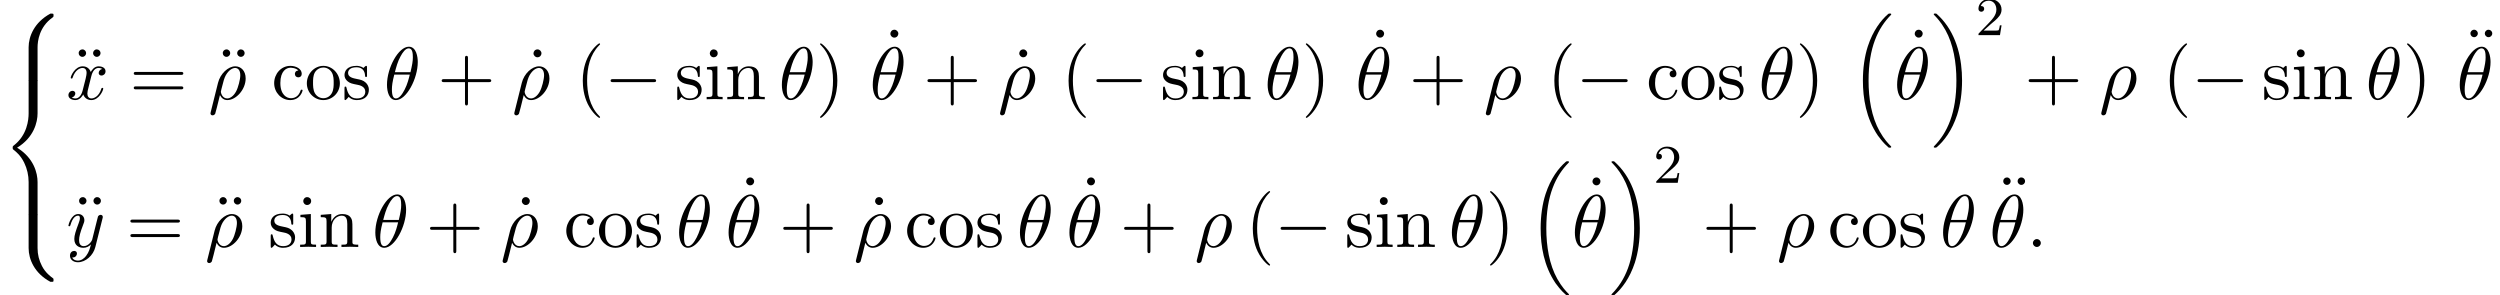 <?xml version='1.0' encoding='UTF-8'?>
<!-- This file was generated by dvisvgm 2.13.3 -->
<svg version='1.1' xmlns='http://www.w3.org/2000/svg' xmlns:xlink='http://www.w3.org/1999/xlink' width='365.879pt' height='43.236pt' viewBox='53.798 80.697 365.879 43.236'>
<defs>
<path id='g0-16' d='M5.618 19.069C5.64 19.08 5.738 19.189 5.749 19.189H5.989C6.022 19.189 6.109 19.178 6.109 19.08C6.109 19.036 6.087 19.015 6.065 18.982C5.673 18.589 5.084 17.989 4.407 16.789C3.229 14.695 2.793 12 2.793 9.382C2.793 4.538 4.167 1.691 6.076-.24C6.109-.273 6.109-.305 6.109-.327C6.109-.436 6.033-.436 5.902-.436C5.76-.436 5.738-.436 5.64-.349C4.604 .545 3.436 2.062 2.684 4.364C2.215 5.804 1.964 7.56 1.964 9.371C1.964 11.956 2.433 14.88 4.145 17.411C4.44 17.836 4.844 18.284 4.844 18.295C4.953 18.425 5.105 18.6 5.193 18.676L5.618 19.069Z'/>
<path id='g0-17' d='M4.538 9.371C4.538 6.24 3.807 2.913 1.658 .458C1.505 .284 1.102-.142 .84-.371C.764-.436 .742-.436 .6-.436C.491-.436 .393-.436 .393-.327C.393-.284 .436-.24 .458-.218C.829 .164 1.418 .764 2.095 1.964C3.273 4.058 3.709 6.753 3.709 9.371C3.709 14.105 2.4 16.996 .436 18.993C.415 19.015 .393 19.047 .393 19.08C.393 19.189 .491 19.189 .6 19.189C.742 19.189 .764 19.189 .862 19.102C1.898 18.207 3.065 16.691 3.818 14.389C4.298 12.895 4.538 11.127 4.538 9.371Z'/>
<path id='g0-56' d='M5.498 4.942C5.498 4.047 5.738 1.964 7.68 .589C7.822 .48 7.833 .469 7.833 .273C7.833 .022 7.822 .011 7.549 .011H7.375C5.029 1.276 4.189 3.338 4.189 4.942V9.633C4.189 9.916 4.2 9.927 4.495 9.927H5.193C5.487 9.927 5.498 9.916 5.498 9.633V4.942Z'/>
<path id='g0-58' d='M7.549 9.807C7.822 9.807 7.833 9.796 7.833 9.545C7.833 9.349 7.822 9.338 7.778 9.305C7.44 9.055 6.655 8.498 6.142 7.495C5.716 6.665 5.498 5.825 5.498 4.876V.185C5.498-.098 5.487-.109 5.193-.109H4.495C4.2-.109 4.189-.098 4.189 .185V4.876C4.189 6.491 5.029 8.553 7.375 9.807H7.549Z'/>
<path id='g0-60' d='M4.189 19.451C4.189 19.735 4.2 19.745 4.495 19.745H5.193C5.487 19.745 5.498 19.735 5.498 19.451V14.847C5.498 13.527 4.942 11.302 2.498 9.818C4.964 8.324 5.498 6.076 5.498 4.789V.185C5.498-.098 5.487-.109 5.193-.109H4.495C4.2-.109 4.189-.098 4.189 .185V4.8C4.189 5.716 3.993 7.985 1.985 9.513C1.865 9.611 1.855 9.622 1.855 9.818S1.865 10.025 1.985 10.124C2.269 10.342 3.022 10.92 3.545 12.022C3.971 12.895 4.189 13.865 4.189 14.836V19.451Z'/>
<path id='g3-50' d='M2.248-1.626C2.375-1.745 2.71-2.008 2.837-2.12C3.332-2.574 3.802-3.013 3.802-3.738C3.802-4.686 3.005-5.3 2.008-5.3C1.052-5.3 .422-4.575 .422-3.866C.422-3.475 .733-3.419 .845-3.419C1.012-3.419 1.259-3.539 1.259-3.842C1.259-4.256 .861-4.256 .765-4.256C.996-4.838 1.53-5.037 1.921-5.037C2.662-5.037 3.045-4.407 3.045-3.738C3.045-2.909 2.463-2.303 1.522-1.339L.518-.303C.422-.215 .422-.199 .422 0H3.571L3.802-1.427H3.555C3.531-1.267 3.467-.869 3.371-.717C3.324-.654 2.718-.654 2.59-.654H1.172L2.248-1.626Z'/>
<path id='g1-0' d='M7.189-2.509C7.375-2.509 7.571-2.509 7.571-2.727S7.375-2.945 7.189-2.945H1.287C1.102-2.945 .905-2.945 .905-2.727S1.102-2.509 1.287-2.509H7.189Z'/>
<path id='g2-18' d='M4.964-5.455C4.964-6.175 4.767-7.691 3.655-7.691C2.138-7.691 .458-4.615 .458-2.116C.458-1.091 .775 .12 1.767 .12C3.305 .12 4.964-3.011 4.964-5.455ZM1.615-3.96C1.8-4.658 2.018-5.531 2.455-6.305C2.749-6.84 3.153-7.451 3.644-7.451C4.178-7.451 4.244-6.753 4.244-6.131C4.244-5.596 4.156-5.04 3.895-3.96H1.615ZM3.796-3.611C3.676-3.109 3.447-2.182 3.033-1.396C2.651-.655 2.236-.12 1.767-.12C1.407-.12 1.178-.436 1.178-1.451C1.178-1.909 1.244-2.542 1.527-3.611H3.796Z'/>
<path id='g2-26' d='M.36 1.887C.327 2.018 .327 2.04 .327 2.062C.327 2.225 .447 2.356 .633 2.356C.862 2.356 .993 2.16 1.015 2.127C1.069 2.029 1.418 .567 1.713-.611C1.931-.175 2.28 .12 2.793 .12C4.069 .12 5.476-1.418 5.476-3.044C5.476-4.2 4.756-4.822 3.96-4.822C2.902-4.822 1.756-3.731 1.429-2.4L.36 1.887ZM2.782-.12C2.018-.12 1.844-.993 1.844-1.091C1.844-1.135 1.898-1.353 1.931-1.495C2.236-2.716 2.345-3.109 2.585-3.545C3.055-4.342 3.6-4.582 3.938-4.582C4.342-4.582 4.691-4.265 4.691-3.513C4.691-2.913 4.375-1.691 4.08-1.156C3.72-.469 3.196-.12 2.782-.12Z'/>
<path id='g2-58' d='M2.095-.578C2.095-.895 1.833-1.156 1.516-1.156S.938-.895 .938-.578S1.2 0 1.516 0S2.095-.262 2.095-.578Z'/>
<path id='g2-120' d='M3.644-3.295C3.709-3.578 3.96-4.582 4.724-4.582C4.778-4.582 5.04-4.582 5.269-4.44C4.964-4.385 4.745-4.113 4.745-3.851C4.745-3.676 4.865-3.469 5.16-3.469C5.4-3.469 5.749-3.665 5.749-4.102C5.749-4.669 5.105-4.822 4.735-4.822C4.102-4.822 3.72-4.244 3.589-3.993C3.316-4.713 2.727-4.822 2.411-4.822C1.276-4.822 .655-3.415 .655-3.142C.655-3.033 .764-3.033 .785-3.033C.873-3.033 .905-3.055 .927-3.153C1.298-4.309 2.018-4.582 2.389-4.582C2.596-4.582 2.978-4.484 2.978-3.851C2.978-3.513 2.793-2.782 2.389-1.255C2.215-.578 1.833-.12 1.353-.12C1.287-.12 1.036-.12 .807-.262C1.08-.316 1.32-.545 1.32-.851C1.32-1.145 1.08-1.233 .916-1.233C.589-1.233 .316-.949 .316-.6C.316-.098 .862 .12 1.342 .12C2.062 .12 2.455-.644 2.487-.709C2.618-.305 3.011 .12 3.665 .12C4.789 .12 5.411-1.287 5.411-1.56C5.411-1.669 5.313-1.669 5.28-1.669C5.182-1.669 5.16-1.625 5.138-1.549C4.778-.382 4.036-.12 3.687-.12C3.262-.12 3.087-.469 3.087-.84C3.087-1.08 3.153-1.32 3.273-1.8L3.644-3.295Z'/>
<path id='g2-121' d='M5.302-4.156C5.345-4.309 5.345-4.331 5.345-4.407C5.345-4.604 5.193-4.702 5.029-4.702C4.92-4.702 4.745-4.636 4.647-4.473C4.625-4.418 4.538-4.08 4.495-3.884C4.418-3.6 4.342-3.305 4.276-3.011L3.785-1.047C3.742-.884 3.273-.12 2.553-.12C1.996-.12 1.876-.6 1.876-1.004C1.876-1.505 2.062-2.182 2.433-3.142C2.607-3.589 2.651-3.709 2.651-3.927C2.651-4.418 2.302-4.822 1.756-4.822C.72-4.822 .316-3.24 .316-3.142C.316-3.033 .425-3.033 .447-3.033C.556-3.033 .567-3.055 .622-3.229C.916-4.255 1.353-4.582 1.724-4.582C1.811-4.582 1.996-4.582 1.996-4.233C1.996-3.96 1.887-3.676 1.811-3.469C1.375-2.313 1.178-1.691 1.178-1.178C1.178-.207 1.865 .12 2.509 .12C2.935 .12 3.305-.065 3.611-.371C3.469 .196 3.338 .731 2.902 1.309C2.618 1.68 2.204 1.996 1.702 1.996C1.549 1.996 1.058 1.964 .873 1.538C1.047 1.538 1.189 1.538 1.342 1.407C1.451 1.309 1.56 1.167 1.56 .96C1.56 .622 1.265 .578 1.156 .578C.905 .578 .545 .753 .545 1.287C.545 1.833 1.025 2.236 1.702 2.236C2.825 2.236 3.949 1.244 4.255 .011L5.302-4.156Z'/>
<path id='g4-40' d='M3.611 2.618C3.611 2.585 3.611 2.564 3.425 2.378C2.062 1.004 1.713-1.058 1.713-2.727C1.713-4.625 2.127-6.524 3.469-7.887C3.611-8.018 3.611-8.04 3.611-8.073C3.611-8.149 3.567-8.182 3.502-8.182C3.393-8.182 2.411-7.44 1.767-6.055C1.211-4.855 1.08-3.644 1.08-2.727C1.08-1.876 1.2-.556 1.8 .676C2.455 2.018 3.393 2.727 3.502 2.727C3.567 2.727 3.611 2.695 3.611 2.618Z'/>
<path id='g4-41' d='M3.153-2.727C3.153-3.578 3.033-4.898 2.433-6.131C1.778-7.473 .84-8.182 .731-8.182C.665-8.182 .622-8.138 .622-8.073C.622-8.04 .622-8.018 .829-7.822C1.898-6.742 2.52-5.007 2.52-2.727C2.52-.862 2.116 1.058 .764 2.433C.622 2.564 .622 2.585 .622 2.618C.622 2.684 .665 2.727 .731 2.727C.84 2.727 1.822 1.985 2.465 .6C3.022-.6 3.153-1.811 3.153-2.727Z'/>
<path id='g4-43' d='M4.462-2.509H7.505C7.658-2.509 7.865-2.509 7.865-2.727S7.658-2.945 7.505-2.945H4.462V-6C4.462-6.153 4.462-6.36 4.244-6.36S4.025-6.153 4.025-6V-2.945H.971C.818-2.945 .611-2.945 .611-2.727S.818-2.509 .971-2.509H4.025V.545C4.025 .698 4.025 .905 4.244 .905S4.462 .698 4.462 .545V-2.509Z'/>
<path id='g4-61' d='M7.495-3.567C7.658-3.567 7.865-3.567 7.865-3.785S7.658-4.004 7.505-4.004H.971C.818-4.004 .611-4.004 .611-3.785S.818-3.567 .982-3.567H7.495ZM7.505-1.451C7.658-1.451 7.865-1.451 7.865-1.669S7.658-1.887 7.495-1.887H.982C.818-1.887 .611-1.887 .611-1.669S.818-1.451 .971-1.451H7.505Z'/>
<path id='g4-95' d='M2.095-6.72C2.095-7.015 1.844-7.298 1.516-7.298C1.145-7.298 .927-6.993 .927-6.72C.927-6.425 1.178-6.142 1.505-6.142C1.876-6.142 2.095-6.447 2.095-6.72Z'/>
<path id='g4-99' d='M1.276-2.378C1.276-4.156 2.171-4.615 2.749-4.615C2.847-4.615 3.535-4.604 3.916-4.211C3.469-4.178 3.404-3.851 3.404-3.709C3.404-3.425 3.6-3.207 3.905-3.207C4.189-3.207 4.407-3.393 4.407-3.72C4.407-4.462 3.578-4.887 2.738-4.887C1.375-4.887 .371-3.709 .371-2.356C.371-.96 1.451 .12 2.716 .12C4.178 .12 4.527-1.189 4.527-1.298S4.418-1.407 4.385-1.407C4.287-1.407 4.265-1.364 4.244-1.298C3.927-.284 3.218-.153 2.815-.153C2.236-.153 1.276-.622 1.276-2.378Z'/>
<path id='g4-105' d='M1.931-4.822L.404-4.702V-4.364C1.113-4.364 1.211-4.298 1.211-3.764V-.829C1.211-.338 1.091-.338 .36-.338V0C.709-.011 1.298-.033 1.56-.033C1.942-.033 2.324-.011 2.695 0V-.338C1.975-.338 1.931-.393 1.931-.818V-4.822ZM1.975-6.72C1.975-7.069 1.702-7.298 1.396-7.298C1.058-7.298 .818-7.004 .818-6.72C.818-6.425 1.058-6.142 1.396-6.142C1.702-6.142 1.975-6.371 1.975-6.72Z'/>
<path id='g4-110' d='M1.2-3.753V-.829C1.2-.338 1.08-.338 .349-.338V0C.731-.011 1.287-.033 1.582-.033C1.865-.033 2.433-.011 2.804 0V-.338C2.073-.338 1.953-.338 1.953-.829V-2.836C1.953-3.971 2.727-4.582 3.425-4.582C4.113-4.582 4.233-3.993 4.233-3.371V-.829C4.233-.338 4.113-.338 3.382-.338V0C3.764-.011 4.32-.033 4.615-.033C4.898-.033 5.465-.011 5.836 0V-.338C5.269-.338 4.996-.338 4.985-.665V-2.749C4.985-3.687 4.985-4.025 4.647-4.418C4.495-4.604 4.135-4.822 3.502-4.822C2.705-4.822 2.193-4.353 1.887-3.676V-4.822L.349-4.702V-4.364C1.113-4.364 1.2-4.287 1.2-3.753Z'/>
<path id='g4-111' d='M5.138-2.335C5.138-3.731 4.047-4.887 2.727-4.887C1.364-4.887 .305-3.698 .305-2.335C.305-.927 1.44 .12 2.716 .12C4.036 .12 5.138-.949 5.138-2.335ZM2.727-.153C2.258-.153 1.778-.382 1.484-.884C1.211-1.364 1.211-2.029 1.211-2.422C1.211-2.847 1.211-3.436 1.473-3.916C1.767-4.418 2.28-4.647 2.716-4.647C3.196-4.647 3.665-4.407 3.949-3.938S4.233-2.836 4.233-2.422C4.233-2.029 4.233-1.44 3.993-.96C3.753-.469 3.273-.153 2.727-.153Z'/>
<path id='g4-115' d='M2.269-2.116C2.509-2.073 3.404-1.898 3.404-1.113C3.404-.556 3.022-.12 2.171-.12C1.255-.12 .862-.742 .655-1.669C.622-1.811 .611-1.855 .502-1.855C.36-1.855 .36-1.778 .36-1.582V-.142C.36 .044 .36 .12 .48 .12C.535 .12 .545 .109 .753-.098C.775-.12 .775-.142 .971-.349C1.451 .109 1.942 .12 2.171 .12C3.425 .12 3.927-.611 3.927-1.396C3.927-1.975 3.6-2.302 3.469-2.433C3.109-2.782 2.684-2.869 2.225-2.956C1.615-3.076 .884-3.218 .884-3.851C.884-4.233 1.167-4.68 2.105-4.68C3.305-4.68 3.36-3.698 3.382-3.36C3.393-3.262 3.491-3.262 3.513-3.262C3.655-3.262 3.655-3.316 3.655-3.524V-4.625C3.655-4.811 3.655-4.887 3.535-4.887C3.48-4.887 3.458-4.887 3.316-4.756C3.284-4.713 3.175-4.615 3.131-4.582C2.716-4.887 2.269-4.887 2.105-4.887C.775-4.887 .36-4.156 .36-3.545C.36-3.164 .535-2.858 .829-2.618C1.178-2.335 1.484-2.269 2.269-2.116Z'/>
<path id='g4-127' d='M2.215-6.753C2.215-7.015 1.996-7.298 1.669-7.298C1.364-7.298 1.124-7.058 1.124-6.753S1.364-6.207 1.669-6.207C1.996-6.207 2.215-6.491 2.215-6.753ZM4.32-6.753C4.32-7.058 4.08-7.298 3.775-7.298C3.447-7.298 3.229-7.015 3.229-6.753S3.447-6.207 3.775-6.207C4.08-6.207 4.32-6.447 4.32-6.753Z'/>
</defs>
<g id='page1'>
<use x='53.798' y='82.679' xlink:href='#g0-56'/>
<use x='53.798' y='92.497' xlink:href='#g0-60'/>
<use x='53.798' y='112.134' xlink:href='#g0-58'/>
<use x='64.188' y='95.224' xlink:href='#g4-127'/>
<use x='63.495' y='95.224' xlink:href='#g2-120'/>
<use x='72.76' y='95.224' xlink:href='#g4-61'/>
<use x='85.277' y='95.224' xlink:href='#g4-127'/>
<use x='84.275' y='95.224' xlink:href='#g2-26'/>
<use x='93.552' y='95.224' xlink:href='#g4-99'/>
<use x='98.4' y='95.224' xlink:href='#g4-111'/>
<use x='103.855' y='95.224' xlink:href='#g4-115'/>
<use x='109.976' y='95.224' xlink:href='#g2-18'/>
<use x='117.825' y='95.224' xlink:href='#g4-43'/>
<use x='130.948' y='95.224' xlink:href='#g4-95'/>
<use x='128.734' y='95.224' xlink:href='#g2-26'/>
<use x='138.01' y='95.224' xlink:href='#g4-40'/>
<use x='142.253' y='95.224' xlink:href='#g1-0'/>
<use x='152.556' y='95.224' xlink:href='#g4-115'/>
<use x='156.859' y='95.224' xlink:href='#g4-105'/>
<use x='159.889' y='95.224' xlink:href='#g4-110'/>
<use x='167.768' y='95.224' xlink:href='#g2-18'/>
<use x='173.192' y='95.224' xlink:href='#g4-41'/>
<use x='183.177' y='92.346' xlink:href='#g4-95'/>
<use x='181.071' y='95.224' xlink:href='#g2-18'/>
<use x='188.919' y='95.224' xlink:href='#g4-43'/>
<use x='202.042' y='95.224' xlink:href='#g4-95'/>
<use x='199.828' y='95.224' xlink:href='#g2-26'/>
<use x='209.105' y='95.224' xlink:href='#g4-40'/>
<use x='213.347' y='95.224' xlink:href='#g1-0'/>
<use x='223.65' y='95.224' xlink:href='#g4-115'/>
<use x='227.953' y='95.224' xlink:href='#g4-105'/>
<use x='230.983' y='95.224' xlink:href='#g4-110'/>
<use x='238.862' y='95.224' xlink:href='#g2-18'/>
<use x='244.286' y='95.224' xlink:href='#g4-41'/>
<use x='254.271' y='92.346' xlink:href='#g4-95'/>
<use x='252.165' y='95.224' xlink:href='#g2-18'/>
<use x='260.014' y='95.224' xlink:href='#g4-43'/>
<use x='270.923' y='95.224' xlink:href='#g2-26'/>
<use x='280.199' y='95.224' xlink:href='#g4-40'/>
<use x='284.442' y='95.224' xlink:href='#g1-0'/>
<use x='294.745' y='95.224' xlink:href='#g4-99'/>
<use x='299.593' y='95.224' xlink:href='#g4-111'/>
<use x='305.048' y='95.224' xlink:href='#g4-115'/>
<use x='311.169' y='95.224' xlink:href='#g2-18'/>
<use x='316.593' y='95.224' xlink:href='#g4-41'/>
<use x='324.472' y='83.115' xlink:href='#g0-16'/>
<use x='333.093' y='92.346' xlink:href='#g4-95'/>
<use x='330.987' y='95.224' xlink:href='#g2-18'/>
<use x='336.411' y='83.115' xlink:href='#g0-17'/>
<use x='342.926' y='85.834' xlink:href='#g3-50'/>
<use x='350.083' y='95.224' xlink:href='#g4-43'/>
<use x='360.992' y='95.224' xlink:href='#g2-26'/>
<use x='370.268' y='95.224' xlink:href='#g4-40'/>
<use x='374.511' y='95.224' xlink:href='#g1-0'/>
<use x='384.814' y='95.224' xlink:href='#g4-115'/>
<use x='389.117' y='95.224' xlink:href='#g4-105'/>
<use x='392.147' y='95.224' xlink:href='#g4-110'/>
<use x='400.026' y='95.224' xlink:href='#g2-18'/>
<use x='405.45' y='95.224' xlink:href='#g4-41'/>
<use x='414.223' y='92.346' xlink:href='#g4-127'/>
<use x='413.329' y='95.224' xlink:href='#g2-18'/>
<use x='64.244' y='116.842' xlink:href='#g4-127'/>
<use x='63.495' y='116.842' xlink:href='#g2-121'/>
<use x='72.265' y='116.842' xlink:href='#g4-61'/>
<use x='84.782' y='116.842' xlink:href='#g4-127'/>
<use x='83.781' y='116.842' xlink:href='#g2-26'/>
<use x='93.057' y='116.842' xlink:href='#g4-115'/>
<use x='97.36' y='116.842' xlink:href='#g4-105'/>
<use x='100.39' y='116.842' xlink:href='#g4-110'/>
<use x='108.269' y='116.842' xlink:href='#g2-18'/>
<use x='116.118' y='116.842' xlink:href='#g4-43'/>
<use x='129.241' y='116.842' xlink:href='#g4-95'/>
<use x='127.027' y='116.842' xlink:href='#g2-26'/>
<use x='136.303' y='116.842' xlink:href='#g4-99'/>
<use x='141.152' y='116.842' xlink:href='#g4-111'/>
<use x='146.606' y='116.842' xlink:href='#g4-115'/>
<use x='152.727' y='116.842' xlink:href='#g2-18'/>
<use x='162.076' y='113.964' xlink:href='#g4-95'/>
<use x='159.97' y='116.842' xlink:href='#g2-18'/>
<use x='167.818' y='116.842' xlink:href='#g4-43'/>
<use x='180.941' y='116.842' xlink:href='#g4-95'/>
<use x='178.727' y='116.842' xlink:href='#g2-26'/>
<use x='186.186' y='116.842' xlink:href='#g4-99'/>
<use x='191.034' y='116.842' xlink:href='#g4-111'/>
<use x='196.489' y='116.842' xlink:href='#g4-115'/>
<use x='202.61' y='116.842' xlink:href='#g2-18'/>
<use x='211.958' y='113.964' xlink:href='#g4-95'/>
<use x='209.852' y='116.842' xlink:href='#g2-18'/>
<use x='217.701' y='116.842' xlink:href='#g4-43'/>
<use x='228.61' y='116.842' xlink:href='#g2-26'/>
<use x='236.068' y='116.842' xlink:href='#g4-40'/>
<use x='240.31' y='116.842' xlink:href='#g1-0'/>
<use x='250.613' y='116.842' xlink:href='#g4-115'/>
<use x='254.916' y='116.842' xlink:href='#g4-105'/>
<use x='257.947' y='116.842' xlink:href='#g4-110'/>
<use x='265.826' y='116.842' xlink:href='#g2-18'/>
<use x='271.25' y='116.842' xlink:href='#g4-41'/>
<use x='277.31' y='104.733' xlink:href='#g0-16'/>
<use x='285.932' y='113.964' xlink:href='#g4-95'/>
<use x='283.825' y='116.842' xlink:href='#g2-18'/>
<use x='289.25' y='104.733' xlink:href='#g0-17'/>
<use x='295.765' y='107.452' xlink:href='#g3-50'/>
<use x='302.921' y='116.842' xlink:href='#g4-43'/>
<use x='313.83' y='116.842' xlink:href='#g2-26'/>
<use x='321.289' y='116.842' xlink:href='#g4-99'/>
<use x='326.137' y='116.842' xlink:href='#g4-111'/>
<use x='331.592' y='116.842' xlink:href='#g4-115'/>
<use x='337.713' y='116.842' xlink:href='#g2-18'/>
<use x='345.849' y='113.964' xlink:href='#g4-127'/>
<use x='344.955' y='116.842' xlink:href='#g2-18'/>
<use x='350.38' y='116.842' xlink:href='#g2-58'/>
</g>
</svg><!--Rendered by QuickLaTeX.com-->